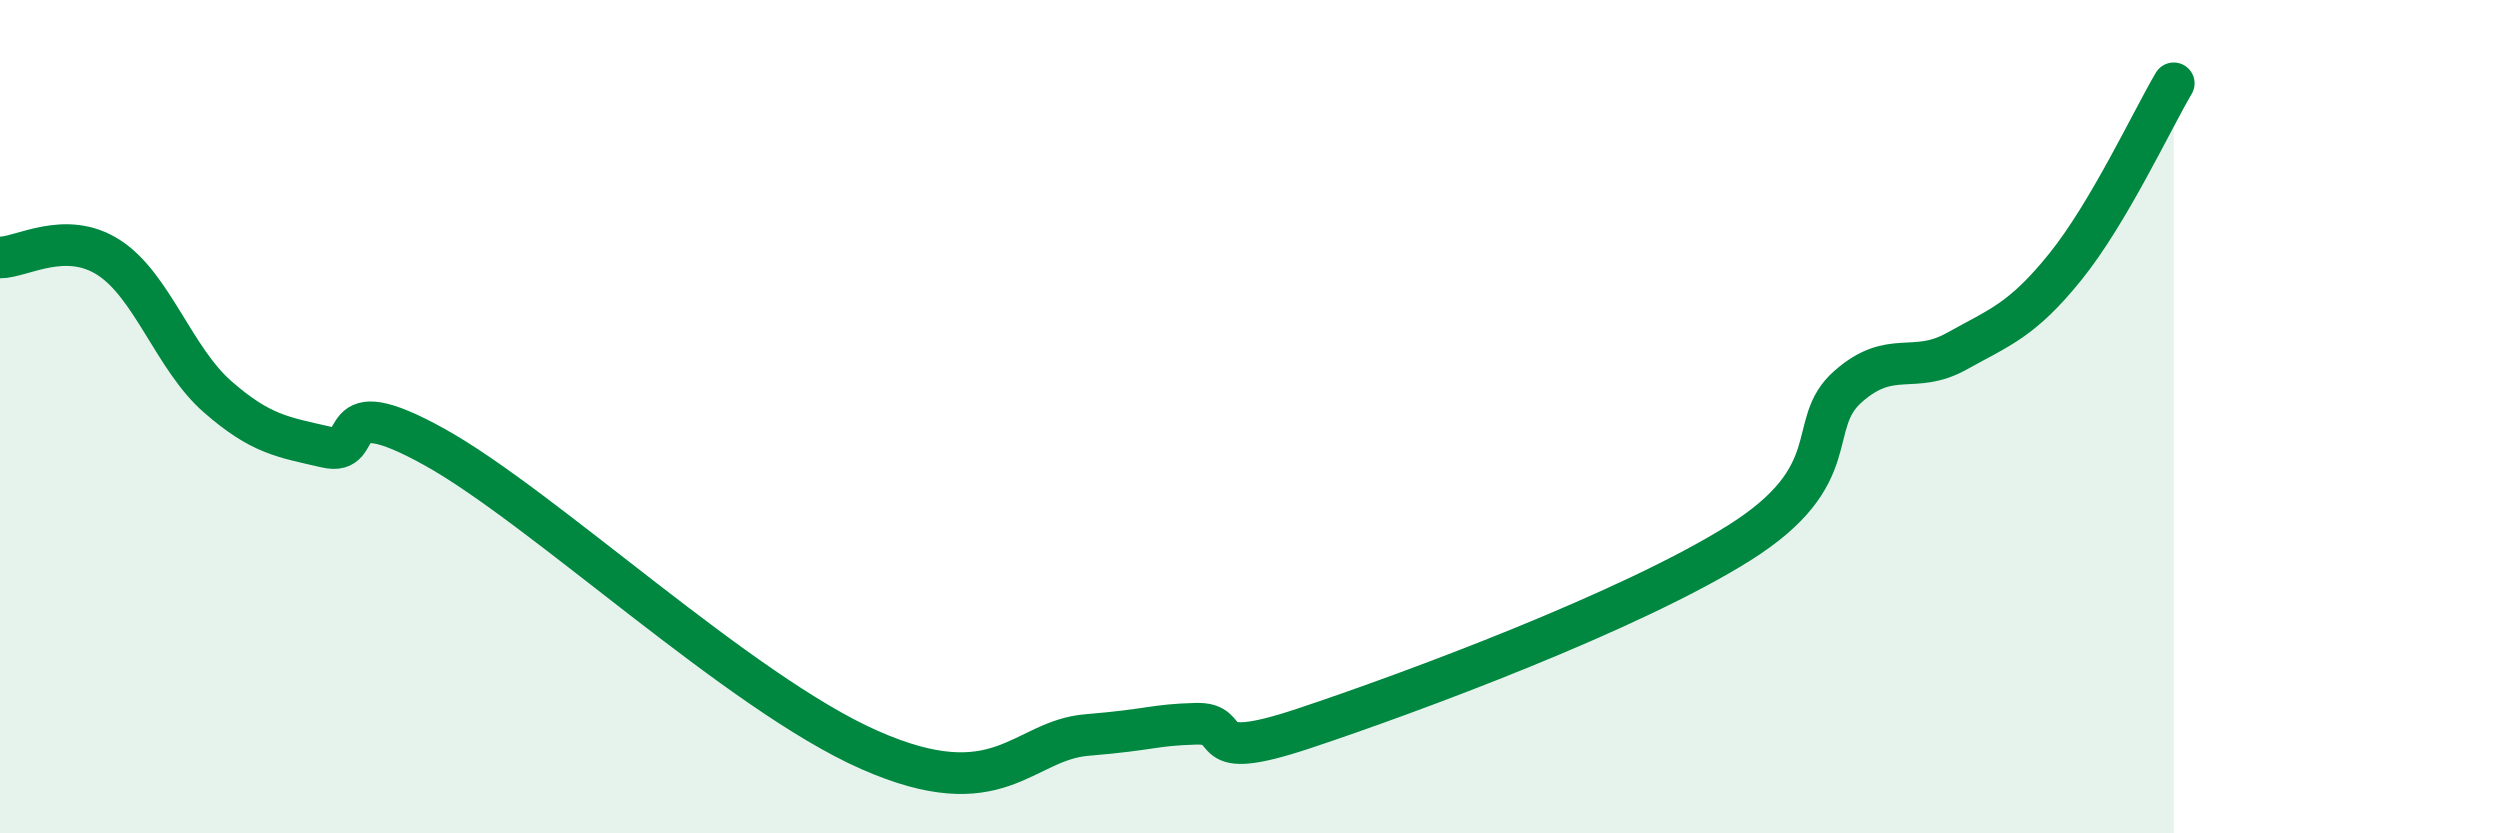 
    <svg width="60" height="20" viewBox="0 0 60 20" xmlns="http://www.w3.org/2000/svg">
      <path
        d="M 0,6.18 C 0.52,6.18 1.57,5.51 2.61,6.18 C 3.65,6.85 4.18,8.61 5.22,9.52 C 6.26,10.43 6.79,10.49 7.83,10.73 C 8.87,10.97 7.82,9.28 10.43,10.73 C 13.04,12.18 17.74,16.62 20.87,18 C 24,19.38 24.52,17.77 26.09,17.64 C 27.66,17.51 27.66,17.4 28.7,17.37 C 29.74,17.34 28.69,18.35 31.3,17.48 C 33.91,16.61 39.13,14.67 41.74,13.03 C 44.35,11.39 43.31,10.2 44.35,9.28 C 45.39,8.36 45.92,9.01 46.96,8.43 C 48,7.85 48.53,7.69 49.57,6.4 C 50.61,5.11 51.65,2.88 52.17,2L52.17 20L0 20Z"
        fill="#008740"
        opacity="0.1"
        stroke-linecap="round"
        stroke-linejoin="round"
      />
      <path
        d="M 0,6.18 C 0.52,6.18 1.57,5.51 2.61,6.18 C 3.65,6.85 4.18,8.61 5.22,9.52 C 6.26,10.43 6.79,10.49 7.83,10.73 C 8.87,10.97 7.82,9.28 10.43,10.73 C 13.04,12.18 17.74,16.62 20.87,18 C 24,19.38 24.52,17.77 26.09,17.64 C 27.66,17.51 27.66,17.4 28.7,17.37 C 29.74,17.34 28.69,18.35 31.3,17.48 C 33.91,16.61 39.13,14.67 41.74,13.03 C 44.35,11.39 43.31,10.2 44.35,9.28 C 45.39,8.36 45.92,9.01 46.96,8.43 C 48,7.85 48.53,7.69 49.57,6.4 C 50.61,5.11 51.65,2.88 52.17,2"
        stroke="#008740"
        stroke-width="1"
        fill="none"
        stroke-linecap="round"
        stroke-linejoin="round"
      />
    </svg>
  